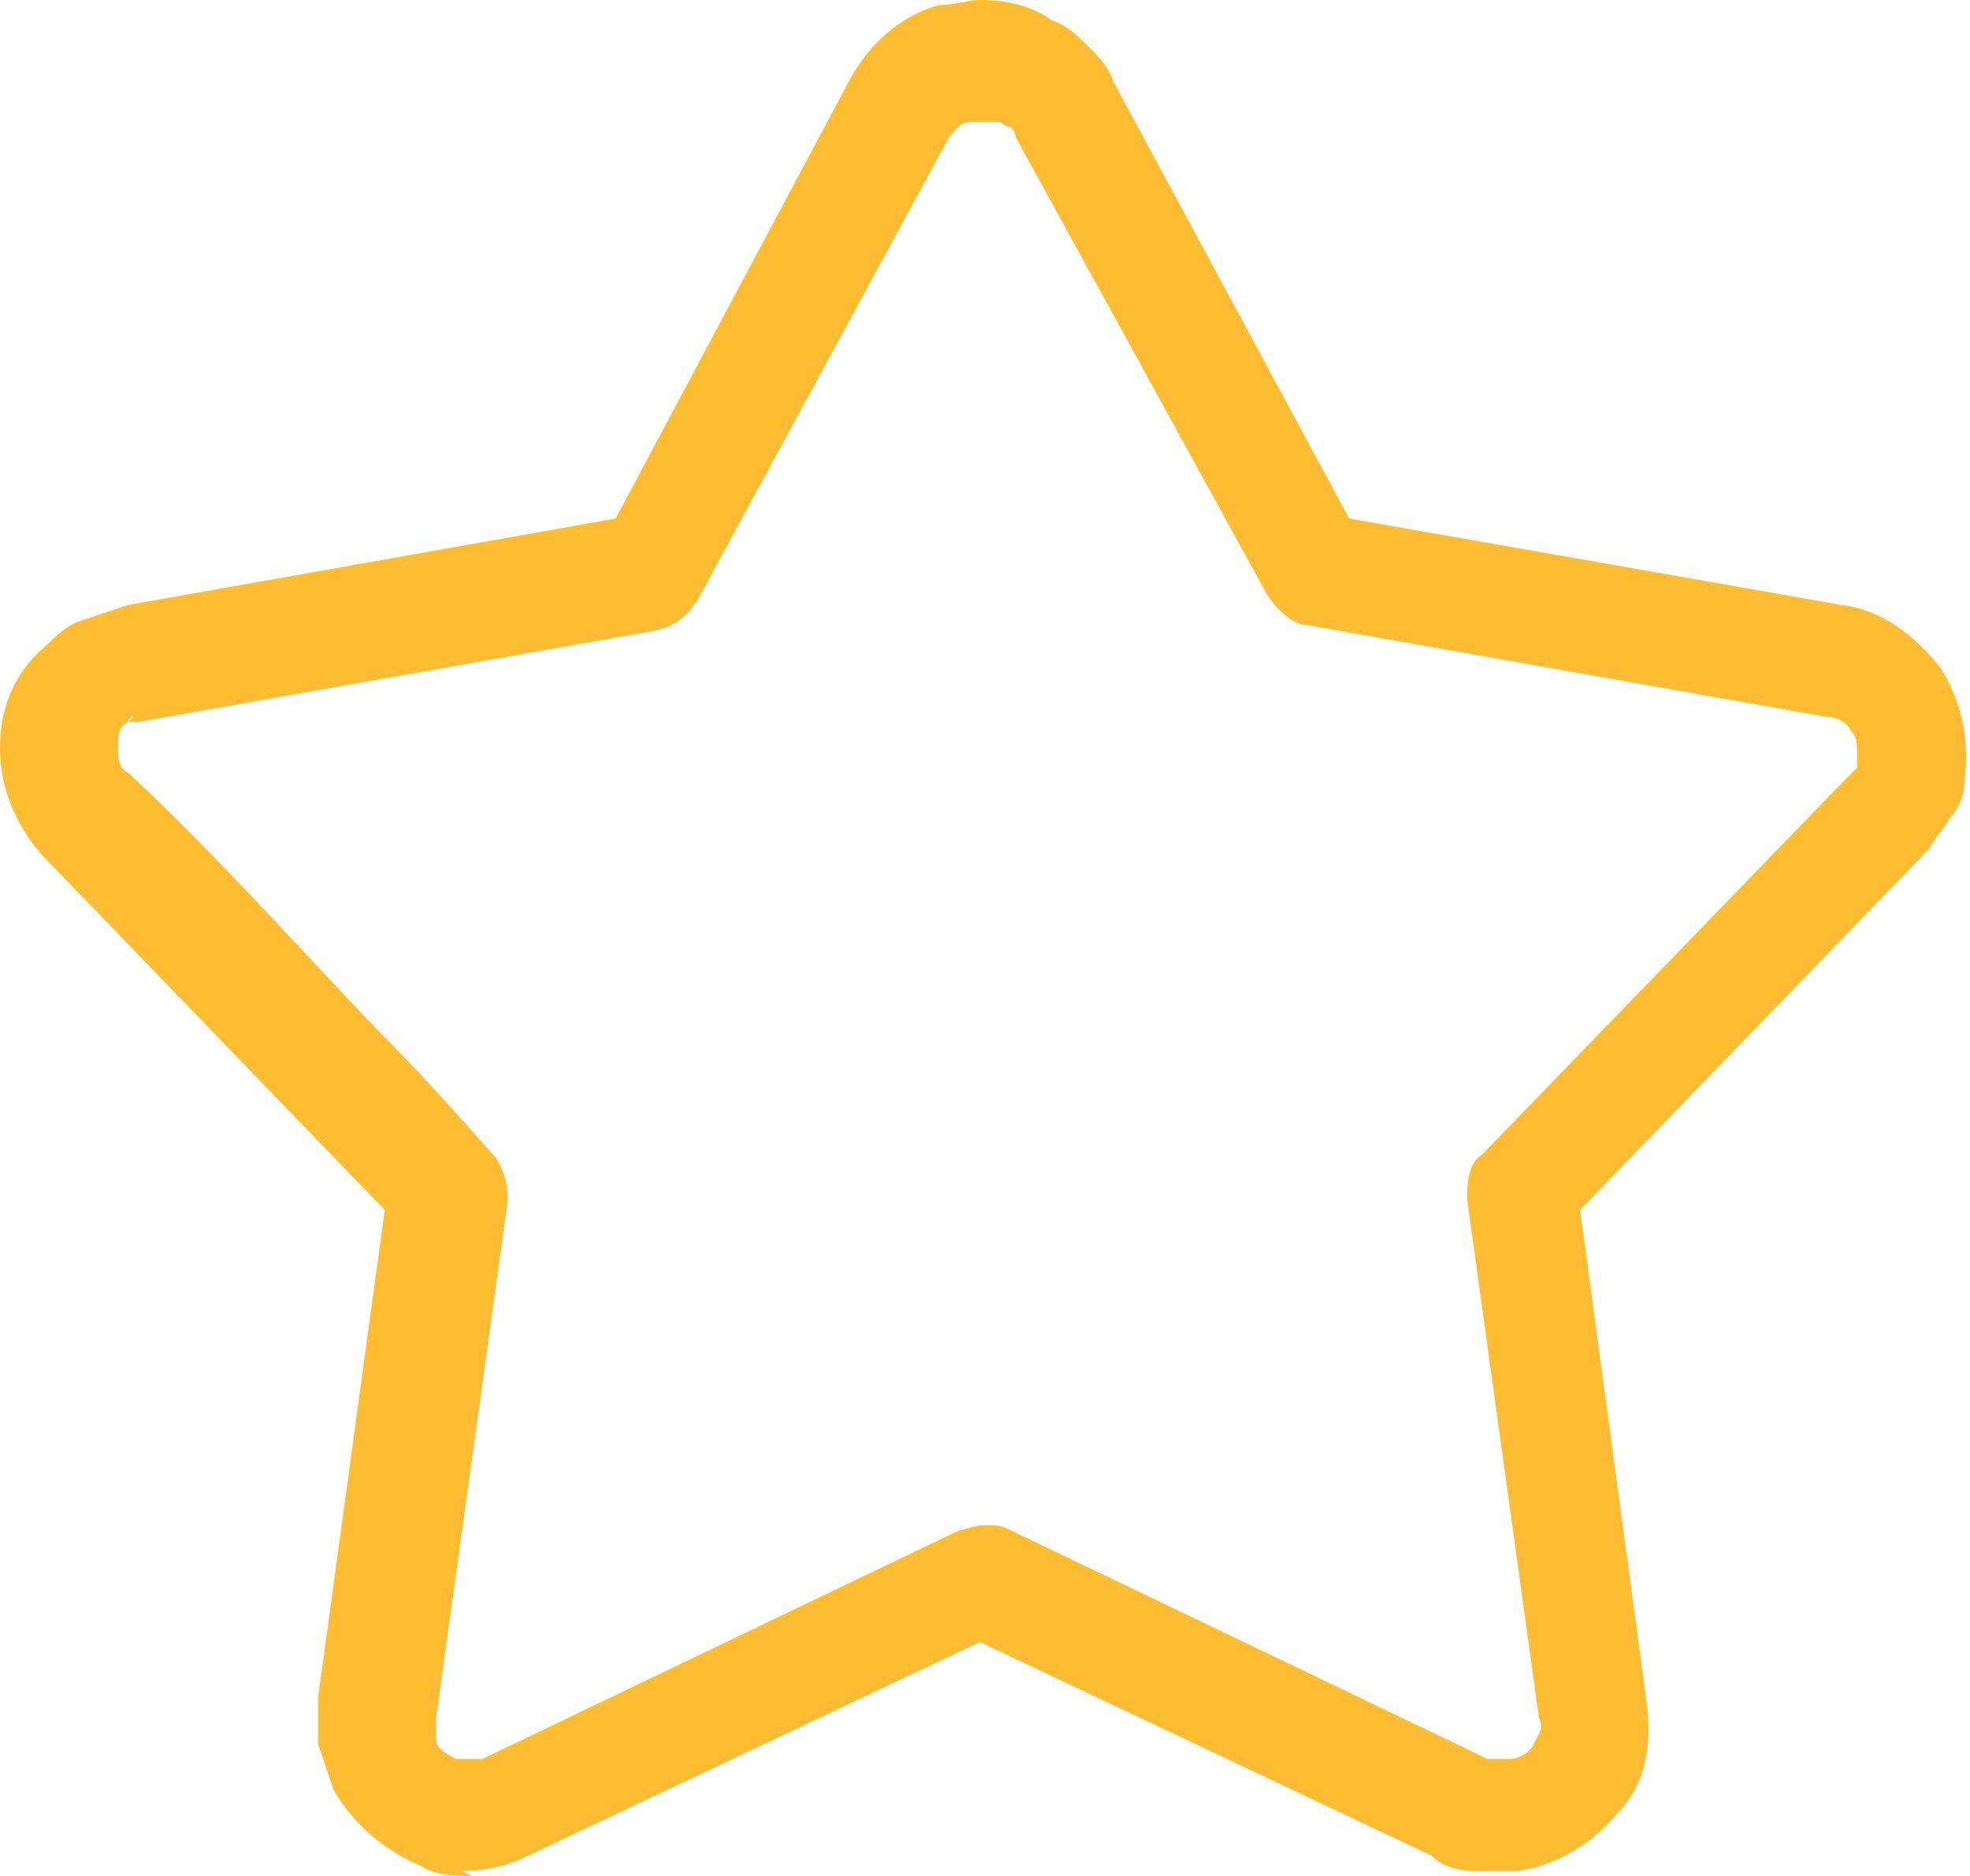 <?xml version="1.0" encoding="UTF-8"?> <svg xmlns="http://www.w3.org/2000/svg" width="42" height="40" viewBox="0 0 42 40" fill="none"><g clip-path="url(#clip0_2464_202)"><path d="M10.062 40C9.734 40 9.297 40 8.969 39.783C8.203 39.458 7.547 38.916 7.109 38.157C7 37.832 6.891 37.507 6.781 37.182C6.781 36.856 6.781 36.531 6.781 36.206L8.203 25.799L0.875 18.211C0.328 17.561 0 16.802 0 15.935C0 15.068 0.328 14.309 0.984 13.767C1.203 13.55 1.422 13.333 1.75 13.225C2.078 13.117 2.406 13.008 2.734 12.9L13.125 11.057L18.156 1.626C18.594 0.867 19.25 0.325 20.016 0.108C20.344 0.108 20.672 0 20.891 0C21.438 0 21.984 0.108 22.422 0.434C22.75 0.542 22.969 0.759 23.188 0.976C23.406 1.192 23.625 1.409 23.734 1.734L28.766 11.057L39.266 12.9C40.141 13.008 40.797 13.55 41.344 14.2C41.781 14.851 42 15.718 41.891 16.585C41.891 16.911 41.781 17.236 41.562 17.453C41.453 17.669 41.234 17.886 41.125 18.103L33.688 25.799L35.109 36.314C35.219 37.182 35.109 38.049 34.453 38.699C33.906 39.35 33.141 39.783 32.375 39.892C32.266 39.892 32.047 39.892 31.938 39.892C31.828 39.892 31.609 39.892 31.391 39.892C31.062 39.892 30.734 39.783 30.516 39.566L20.891 35.014L11.266 39.566C10.828 39.783 10.391 39.892 9.844 39.892L10.062 40ZM2.844 15.285C2.844 15.285 2.734 15.285 2.734 15.393C2.516 15.501 2.516 15.718 2.516 15.935C2.516 16.152 2.516 16.369 2.734 16.477C4.484 18.103 6.234 20.054 7.984 21.897C8.859 22.764 9.734 23.74 10.5 24.607C10.719 24.824 10.828 25.258 10.828 25.583L9.297 36.64V36.856C9.297 36.856 9.297 36.965 9.297 37.073C9.297 37.29 9.516 37.398 9.734 37.507H9.953C9.953 37.507 10.172 37.507 10.281 37.507L20.453 32.629C20.562 32.629 20.781 32.52 21 32.52C21.219 32.52 21.328 32.52 21.547 32.629L31.719 37.507C31.719 37.507 31.828 37.507 31.938 37.507C31.938 37.507 31.938 37.507 32.047 37.507C32.156 37.507 32.047 37.507 32.156 37.507C32.375 37.507 32.594 37.398 32.703 37.182C32.812 36.965 32.922 36.856 32.812 36.64L31.281 25.583C31.281 25.258 31.281 24.824 31.609 24.607L39.375 16.585C39.375 16.585 39.484 16.477 39.594 16.369C39.594 16.369 39.594 16.26 39.594 16.152C39.594 15.935 39.594 15.718 39.484 15.61C39.375 15.393 39.156 15.285 38.938 15.285L27.891 13.333C27.562 13.333 27.234 13.008 27.016 12.683L21.656 2.927C21.656 2.927 21.656 2.818 21.547 2.71C21.547 2.71 21.438 2.71 21.328 2.602C21.219 2.602 21.109 2.602 20.891 2.602C20.672 2.602 20.781 2.602 20.672 2.602C20.453 2.602 20.344 2.818 20.234 2.927L14.875 12.791C14.656 13.117 14.438 13.333 14 13.442L2.953 15.393H2.734L2.844 15.285Z" fill="#FEBC32"></path></g><defs><clipPath id="clip0_2464_202"><rect width="42" height="40" fill="white"></rect></clipPath></defs></svg> 